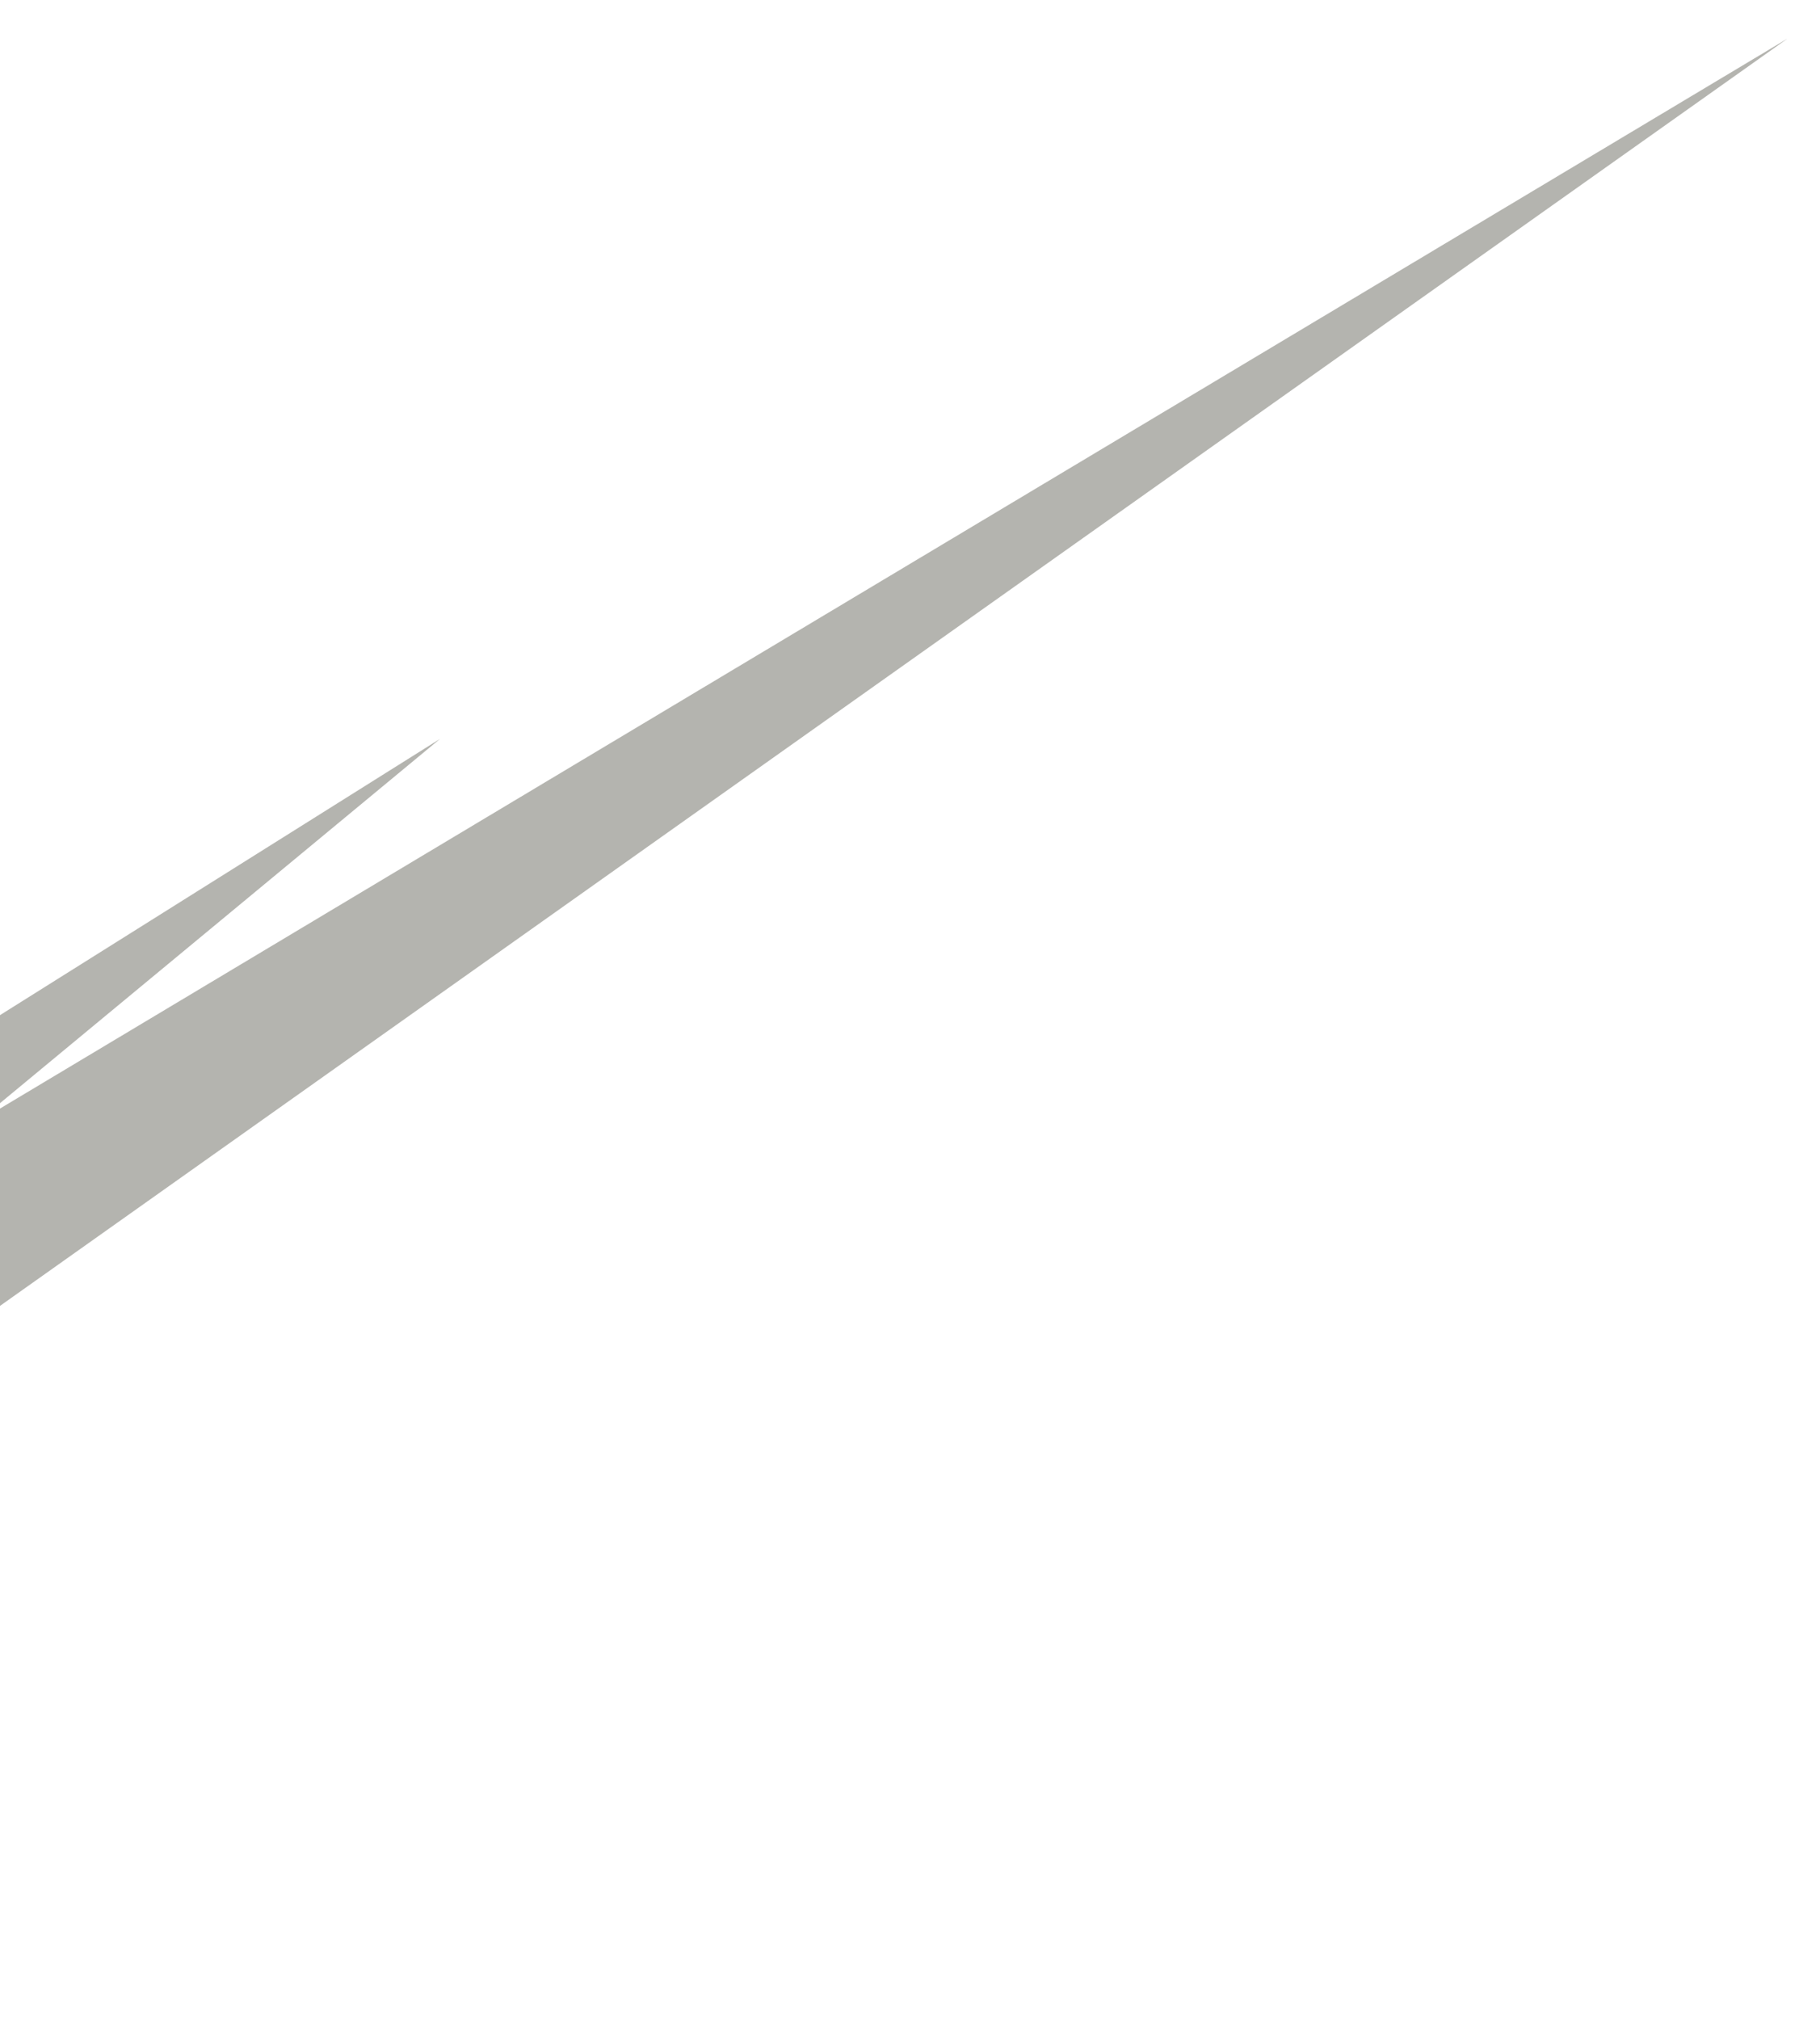 <?xml version="1.0" encoding="UTF-8"?> <svg xmlns="http://www.w3.org/2000/svg" width="337" height="374" viewBox="0 0 337 374" fill="none"><g filter="url(#filter0_d_32_503)"><path d="M-179 360.198L329.001 0.132L-6.342 200.81L79.495 129.767L-97.708 240.992L-179 360.198Z" fill="#B4B4AF"></path><path d="M136.491 193.504L36.844 237.79L229.582 97.269L136.251 340.382L136.491 193.504Z" fill="white"></path></g><defs><filter id="filter0_d_32_503" x="-183" y="0.132" width="520" height="373.066" filterUnits="userSpaceOnUse" color-interpolation-filters="sRGB"><feFlood flood-opacity="0" result="BackgroundImageFix"></feFlood><feColorMatrix in="SourceAlpha" type="matrix" values="0 0 0 0 0 0 0 0 0 0 0 0 0 0 0 0 0 0 127 0" result="hardAlpha"></feColorMatrix><feOffset dx="2" dy="7"></feOffset><feGaussianBlur stdDeviation="3"></feGaussianBlur><feColorMatrix type="matrix" values="0 0 0 0 0.678 0 0 0 0 0.333 0 0 0 0 0.227 0 0 0 0.35 0"></feColorMatrix><feBlend mode="normal" in2="BackgroundImageFix" result="effect1_dropShadow_32_503"></feBlend><feBlend mode="normal" in="SourceGraphic" in2="effect1_dropShadow_32_503" result="shape"></feBlend></filter></defs></svg> 
